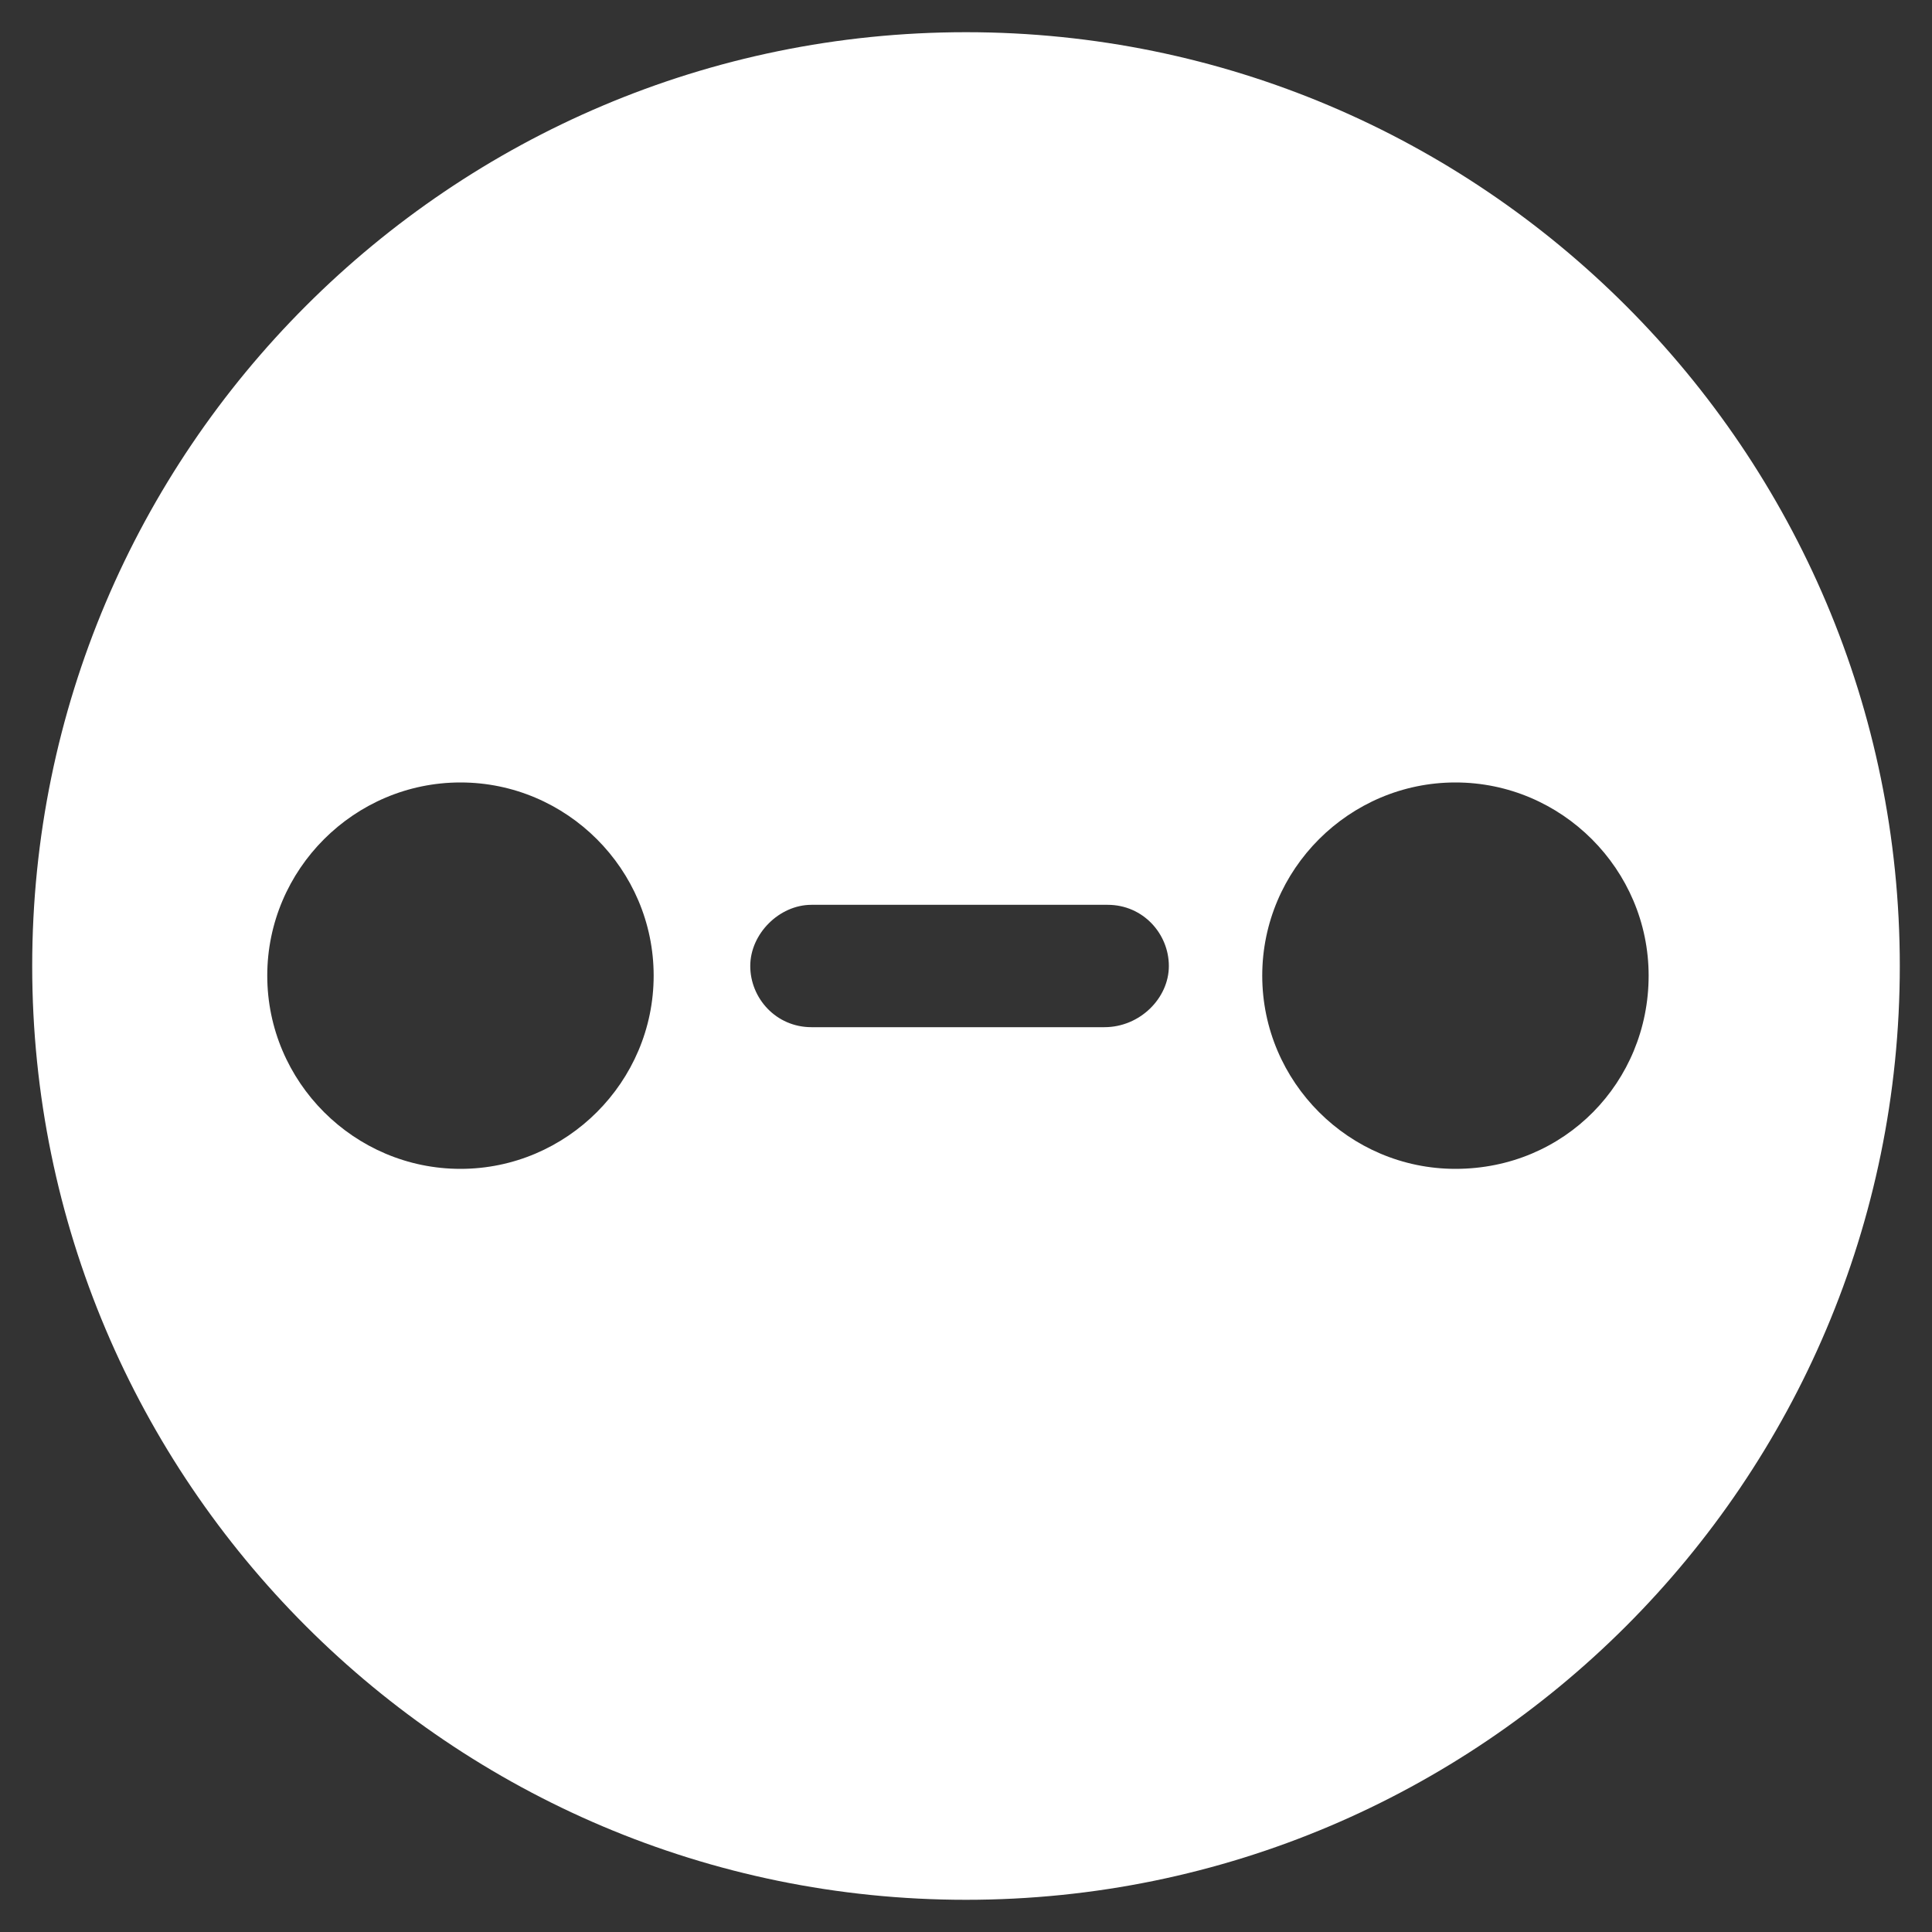<svg xmlns="http://www.w3.org/2000/svg" viewBox="0 0 60 60" style="enable-background:new 0 0 60 60" xml:space="preserve"><rect x="0" y="0" width="60" height="60" fill="#333333" stroke="none"/><path d="M30 1C14 1 1 14 1 30s13 29 29 29 29-13 29-29S46 1 30 1zM14.3 36.3c-3.3 0-6-2.7-6-6s2.7-6 6-6 6 2.7 6 6-2.7 6-6 6zm20-4.4h-9.1c-1.1 0-1.9-.9-1.9-1.9s.9-1.9 1.9-1.9h9.2c1.1 0 1.9.9 1.9 1.9s-.9 1.9-2 1.9zm10.9 4.4c-3.3 0-6-2.7-6-6s2.7-6 6-6 6 2.7 6 6-2.6 6-6 6z" style="fill:#fff"/></svg>